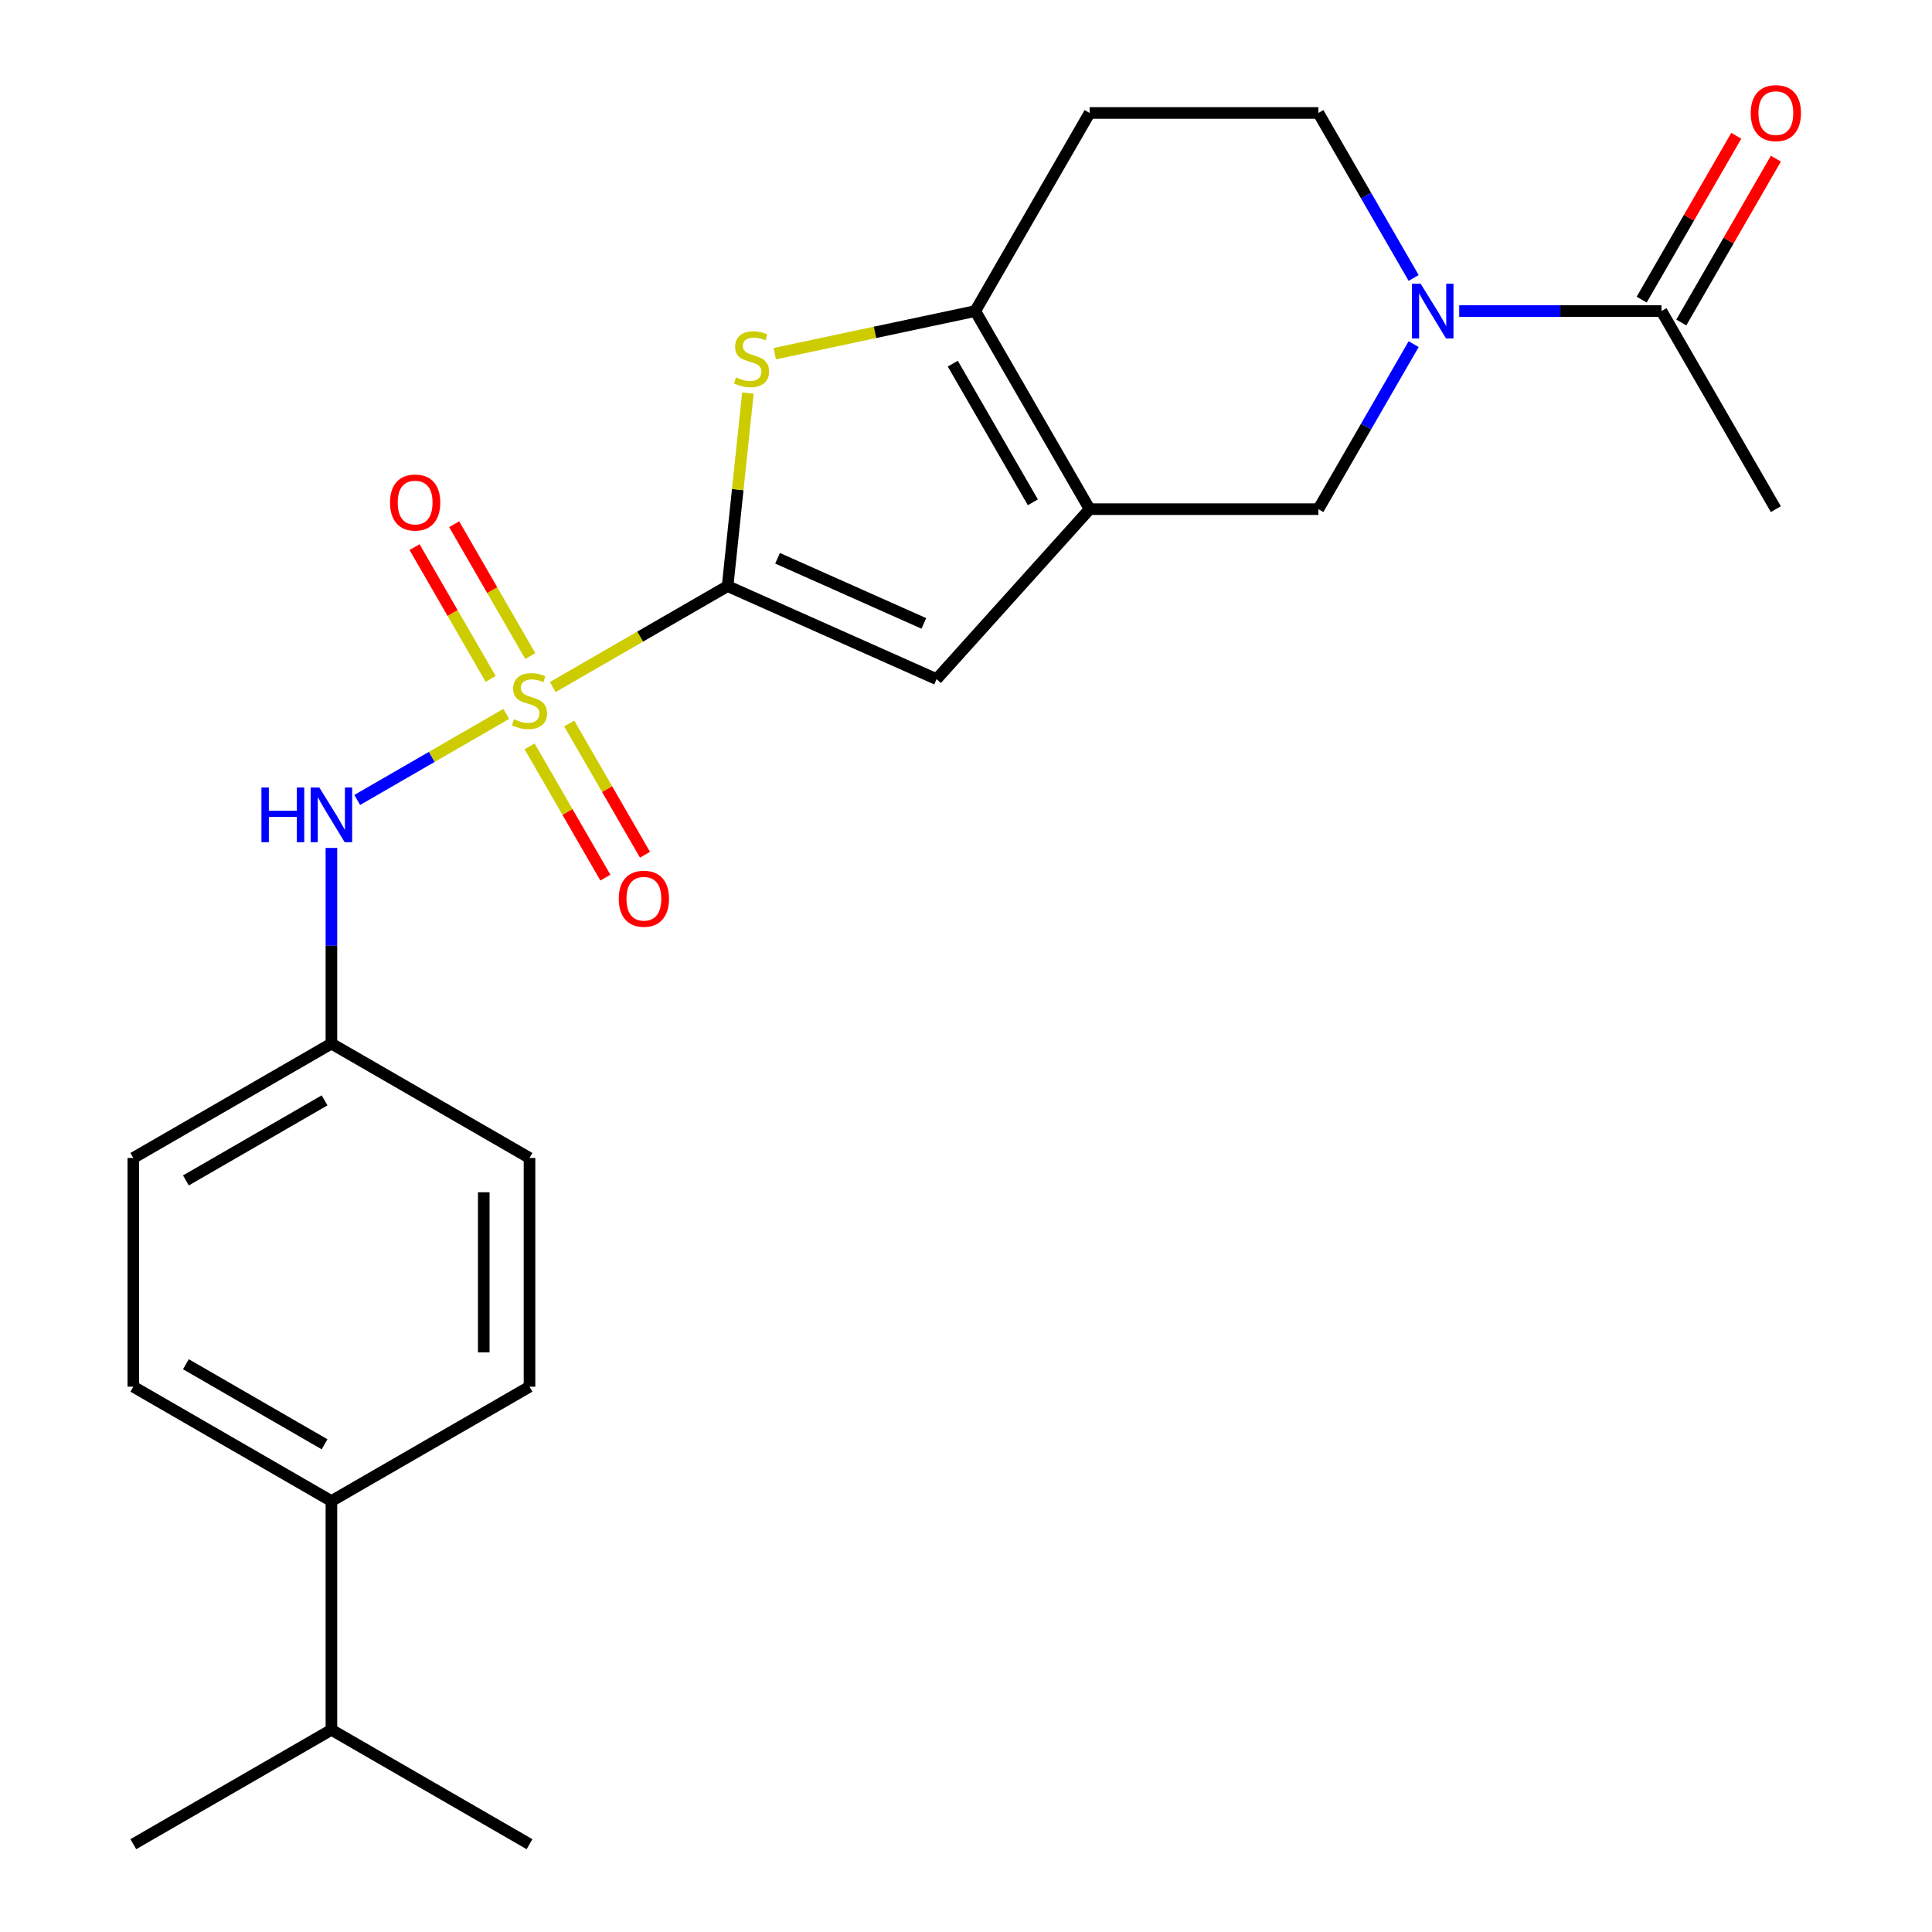 <?xml version='1.0' encoding='iso-8859-1'?>
<svg version='1.1' baseProfile='full'
              xmlns='http://www.w3.org/2000/svg'
                      xmlns:rdkit='http://www.rdkit.org/xml'
                      xmlns:xlink='http://www.w3.org/1999/xlink'
                  xml:space='preserve'
width='1000px' height='1000px' viewBox='0 0 1000 1000'>
<!-- END OF HEADER -->
<rect style='opacity:1.0;fill:#FFFFFF;stroke:none' width='1000' height='1000' x='0' y='0'> </rect>
<path class='bond-0' d='M 286.114,355.614 L 331.361,329.491' style='fill:none;fill-rule:evenodd;stroke:#CCCC00;stroke-width:6px;stroke-linecap:butt;stroke-linejoin:miter;stroke-opacity:1' />
<path class='bond-0' d='M 331.361,329.491 L 376.608,303.367' style='fill:none;fill-rule:evenodd;stroke:#000000;stroke-width:6px;stroke-linecap:butt;stroke-linejoin:miter;stroke-opacity:1' />
<path class='bond-6' d='M 262.034,369.517 L 223.463,391.786' style='fill:none;fill-rule:evenodd;stroke:#CCCC00;stroke-width:6px;stroke-linecap:butt;stroke-linejoin:miter;stroke-opacity:1' />
<path class='bond-6' d='M 223.463,391.786 L 184.892,414.054' style='fill:none;fill-rule:evenodd;stroke:#0000FF;stroke-width:6px;stroke-linecap:butt;stroke-linejoin:miter;stroke-opacity:1' />
<path class='bond-9' d='M 274.466,339.566 L 254.771,305.452' style='fill:none;fill-rule:evenodd;stroke:#CCCC00;stroke-width:6px;stroke-linecap:butt;stroke-linejoin:miter;stroke-opacity:1' />
<path class='bond-9' d='M 254.771,305.452 L 235.075,271.338' style='fill:none;fill-rule:evenodd;stroke:#FF0000;stroke-width:6px;stroke-linecap:butt;stroke-linejoin:miter;stroke-opacity:1' />
<path class='bond-9' d='M 253.959,351.405 L 234.264,317.292' style='fill:none;fill-rule:evenodd;stroke:#CCCC00;stroke-width:6px;stroke-linecap:butt;stroke-linejoin:miter;stroke-opacity:1' />
<path class='bond-9' d='M 234.264,317.292 L 214.568,283.178' style='fill:none;fill-rule:evenodd;stroke:#FF0000;stroke-width:6px;stroke-linecap:butt;stroke-linejoin:miter;stroke-opacity:1' />
<path class='bond-10' d='M 274.12,386.325 L 293.73,420.29' style='fill:none;fill-rule:evenodd;stroke:#CCCC00;stroke-width:6px;stroke-linecap:butt;stroke-linejoin:miter;stroke-opacity:1' />
<path class='bond-10' d='M 293.73,420.29 L 313.339,454.254' style='fill:none;fill-rule:evenodd;stroke:#FF0000;stroke-width:6px;stroke-linecap:butt;stroke-linejoin:miter;stroke-opacity:1' />
<path class='bond-10' d='M 294.627,374.485 L 314.237,408.45' style='fill:none;fill-rule:evenodd;stroke:#CCCC00;stroke-width:6px;stroke-linecap:butt;stroke-linejoin:miter;stroke-opacity:1' />
<path class='bond-10' d='M 314.237,408.45 L 333.846,442.415' style='fill:none;fill-rule:evenodd;stroke:#FF0000;stroke-width:6px;stroke-linecap:butt;stroke-linejoin:miter;stroke-opacity:1' />
<path class='bond-2' d='M 376.608,303.367 L 381.858,253.414' style='fill:none;fill-rule:evenodd;stroke:#000000;stroke-width:6px;stroke-linecap:butt;stroke-linejoin:miter;stroke-opacity:1' />
<path class='bond-2' d='M 381.858,253.414 L 387.108,203.46' style='fill:none;fill-rule:evenodd;stroke:#CCCC00;stroke-width:6px;stroke-linecap:butt;stroke-linejoin:miter;stroke-opacity:1' />
<path class='bond-4' d='M 376.608,303.367 L 484.768,351.523' style='fill:none;fill-rule:evenodd;stroke:#000000;stroke-width:6px;stroke-linecap:butt;stroke-linejoin:miter;stroke-opacity:1' />
<path class='bond-4' d='M 402.463,288.959 L 478.175,322.668' style='fill:none;fill-rule:evenodd;stroke:#000000;stroke-width:6px;stroke-linecap:butt;stroke-linejoin:miter;stroke-opacity:1' />
<path class='bond-1' d='M 563.99,263.538 L 484.768,351.523' style='fill:none;fill-rule:evenodd;stroke:#000000;stroke-width:6px;stroke-linecap:butt;stroke-linejoin:miter;stroke-opacity:1' />
<path class='bond-7' d='M 563.99,263.538 L 682.386,263.538' style='fill:none;fill-rule:evenodd;stroke:#000000;stroke-width:6px;stroke-linecap:butt;stroke-linejoin:miter;stroke-opacity:1' />
<path class='bond-24' d='M 563.99,263.538 L 504.792,161.004' style='fill:none;fill-rule:evenodd;stroke:#000000;stroke-width:6px;stroke-linecap:butt;stroke-linejoin:miter;stroke-opacity:1' />
<path class='bond-24' d='M 534.604,259.998 L 493.165,188.224' style='fill:none;fill-rule:evenodd;stroke:#000000;stroke-width:6px;stroke-linecap:butt;stroke-linejoin:miter;stroke-opacity:1' />
<path class='bond-3' d='M 401.023,183.061 L 452.908,172.032' style='fill:none;fill-rule:evenodd;stroke:#CCCC00;stroke-width:6px;stroke-linecap:butt;stroke-linejoin:miter;stroke-opacity:1' />
<path class='bond-3' d='M 452.908,172.032 L 504.792,161.004' style='fill:none;fill-rule:evenodd;stroke:#000000;stroke-width:6px;stroke-linecap:butt;stroke-linejoin:miter;stroke-opacity:1' />
<path class='bond-11' d='M 504.792,161.004 L 563.99,58.47' style='fill:none;fill-rule:evenodd;stroke:#000000;stroke-width:6px;stroke-linecap:butt;stroke-linejoin:miter;stroke-opacity:1' />
<path class='bond-5' d='M 731.7,178.124 L 707.043,220.831' style='fill:none;fill-rule:evenodd;stroke:#0000FF;stroke-width:6px;stroke-linecap:butt;stroke-linejoin:miter;stroke-opacity:1' />
<path class='bond-5' d='M 707.043,220.831 L 682.386,263.538' style='fill:none;fill-rule:evenodd;stroke:#000000;stroke-width:6px;stroke-linecap:butt;stroke-linejoin:miter;stroke-opacity:1' />
<path class='bond-8' d='M 755.284,161.004 L 807.632,161.004' style='fill:none;fill-rule:evenodd;stroke:#0000FF;stroke-width:6px;stroke-linecap:butt;stroke-linejoin:miter;stroke-opacity:1' />
<path class='bond-8' d='M 807.632,161.004 L 859.98,161.004' style='fill:none;fill-rule:evenodd;stroke:#000000;stroke-width:6px;stroke-linecap:butt;stroke-linejoin:miter;stroke-opacity:1' />
<path class='bond-26' d='M 731.7,143.884 L 707.043,101.177' style='fill:none;fill-rule:evenodd;stroke:#0000FF;stroke-width:6px;stroke-linecap:butt;stroke-linejoin:miter;stroke-opacity:1' />
<path class='bond-26' d='M 707.043,101.177 L 682.386,58.47' style='fill:none;fill-rule:evenodd;stroke:#000000;stroke-width:6px;stroke-linecap:butt;stroke-linejoin:miter;stroke-opacity:1' />
<path class='bond-15' d='M 171.54,438.883 L 171.54,489.521' style='fill:none;fill-rule:evenodd;stroke:#0000FF;stroke-width:6px;stroke-linecap:butt;stroke-linejoin:miter;stroke-opacity:1' />
<path class='bond-15' d='M 171.54,489.521 L 171.54,540.159' style='fill:none;fill-rule:evenodd;stroke:#000000;stroke-width:6px;stroke-linecap:butt;stroke-linejoin:miter;stroke-opacity:1' />
<path class='bond-13' d='M 870.234,166.924 L 894.717,124.517' style='fill:none;fill-rule:evenodd;stroke:#000000;stroke-width:6px;stroke-linecap:butt;stroke-linejoin:miter;stroke-opacity:1' />
<path class='bond-13' d='M 894.717,124.517 L 919.201,82.11' style='fill:none;fill-rule:evenodd;stroke:#FF0000;stroke-width:6px;stroke-linecap:butt;stroke-linejoin:miter;stroke-opacity:1' />
<path class='bond-13' d='M 849.727,155.084 L 874.211,112.677' style='fill:none;fill-rule:evenodd;stroke:#000000;stroke-width:6px;stroke-linecap:butt;stroke-linejoin:miter;stroke-opacity:1' />
<path class='bond-13' d='M 874.211,112.677 L 898.694,70.27' style='fill:none;fill-rule:evenodd;stroke:#FF0000;stroke-width:6px;stroke-linecap:butt;stroke-linejoin:miter;stroke-opacity:1' />
<path class='bond-21' d='M 859.98,161.004 L 919.178,263.538' style='fill:none;fill-rule:evenodd;stroke:#000000;stroke-width:6px;stroke-linecap:butt;stroke-linejoin:miter;stroke-opacity:1' />
<path class='bond-12' d='M 563.99,58.47 L 682.386,58.47' style='fill:none;fill-rule:evenodd;stroke:#000000;stroke-width:6px;stroke-linecap:butt;stroke-linejoin:miter;stroke-opacity:1' />
<path class='bond-14' d='M 171.54,776.951 L 69.006,717.753' style='fill:none;fill-rule:evenodd;stroke:#000000;stroke-width:6px;stroke-linecap:butt;stroke-linejoin:miter;stroke-opacity:1' />
<path class='bond-14' d='M 167.999,747.565 L 96.226,706.126' style='fill:none;fill-rule:evenodd;stroke:#000000;stroke-width:6px;stroke-linecap:butt;stroke-linejoin:miter;stroke-opacity:1' />
<path class='bond-18' d='M 171.54,776.951 L 171.54,895.347' style='fill:none;fill-rule:evenodd;stroke:#000000;stroke-width:6px;stroke-linecap:butt;stroke-linejoin:miter;stroke-opacity:1' />
<path class='bond-25' d='M 171.54,776.951 L 274.074,717.753' style='fill:none;fill-rule:evenodd;stroke:#000000;stroke-width:6px;stroke-linecap:butt;stroke-linejoin:miter;stroke-opacity:1' />
<path class='bond-19' d='M 171.54,540.159 L 274.074,599.357' style='fill:none;fill-rule:evenodd;stroke:#000000;stroke-width:6px;stroke-linecap:butt;stroke-linejoin:miter;stroke-opacity:1' />
<path class='bond-20' d='M 171.54,540.159 L 69.006,599.357' style='fill:none;fill-rule:evenodd;stroke:#000000;stroke-width:6px;stroke-linecap:butt;stroke-linejoin:miter;stroke-opacity:1' />
<path class='bond-20' d='M 167.999,569.546 L 96.226,610.985' style='fill:none;fill-rule:evenodd;stroke:#000000;stroke-width:6px;stroke-linecap:butt;stroke-linejoin:miter;stroke-opacity:1' />
<path class='bond-16' d='M 69.006,717.753 L 69.006,599.357' style='fill:none;fill-rule:evenodd;stroke:#000000;stroke-width:6px;stroke-linecap:butt;stroke-linejoin:miter;stroke-opacity:1' />
<path class='bond-17' d='M 274.074,717.753 L 274.074,599.357' style='fill:none;fill-rule:evenodd;stroke:#000000;stroke-width:6px;stroke-linecap:butt;stroke-linejoin:miter;stroke-opacity:1' />
<path class='bond-17' d='M 250.395,699.994 L 250.395,617.117' style='fill:none;fill-rule:evenodd;stroke:#000000;stroke-width:6px;stroke-linecap:butt;stroke-linejoin:miter;stroke-opacity:1' />
<path class='bond-22' d='M 171.54,895.347 L 69.006,954.545' style='fill:none;fill-rule:evenodd;stroke:#000000;stroke-width:6px;stroke-linecap:butt;stroke-linejoin:miter;stroke-opacity:1' />
<path class='bond-23' d='M 171.54,895.347 L 274.074,954.545' style='fill:none;fill-rule:evenodd;stroke:#000000;stroke-width:6px;stroke-linecap:butt;stroke-linejoin:miter;stroke-opacity:1' />
<path  class='atom-0' d='M 266.074 372.285
Q 266.394 372.405, 267.714 372.965
Q 269.034 373.525, 270.474 373.885
Q 271.954 374.205, 273.394 374.205
Q 276.074 374.205, 277.634 372.925
Q 279.194 371.605, 279.194 369.325
Q 279.194 367.765, 278.394 366.805
Q 277.634 365.845, 276.434 365.325
Q 275.234 364.805, 273.234 364.205
Q 270.714 363.445, 269.194 362.725
Q 267.714 362.005, 266.634 360.485
Q 265.594 358.965, 265.594 356.405
Q 265.594 352.845, 267.994 350.645
Q 270.434 348.445, 275.234 348.445
Q 278.514 348.445, 282.234 350.005
L 281.314 353.085
Q 277.914 351.685, 275.354 351.685
Q 272.594 351.685, 271.074 352.845
Q 269.554 353.965, 269.594 355.925
Q 269.594 357.445, 270.354 358.365
Q 271.154 359.285, 272.274 359.805
Q 273.434 360.325, 275.354 360.925
Q 277.914 361.725, 279.434 362.525
Q 280.954 363.325, 282.034 364.965
Q 283.154 366.565, 283.154 369.325
Q 283.154 373.245, 280.514 375.365
Q 277.914 377.445, 273.554 377.445
Q 271.034 377.445, 269.114 376.885
Q 267.234 376.365, 264.994 375.445
L 266.074 372.285
' fill='#CCCC00'/>
<path  class='atom-3' d='M 380.984 195.34
Q 381.304 195.46, 382.624 196.02
Q 383.944 196.58, 385.384 196.94
Q 386.864 197.26, 388.304 197.26
Q 390.984 197.26, 392.544 195.98
Q 394.104 194.66, 394.104 192.38
Q 394.104 190.82, 393.304 189.86
Q 392.544 188.9, 391.344 188.38
Q 390.144 187.86, 388.144 187.26
Q 385.624 186.5, 384.104 185.78
Q 382.624 185.06, 381.544 183.54
Q 380.504 182.02, 380.504 179.46
Q 380.504 175.9, 382.904 173.7
Q 385.344 171.5, 390.144 171.5
Q 393.424 171.5, 397.144 173.06
L 396.224 176.14
Q 392.824 174.74, 390.264 174.74
Q 387.504 174.74, 385.984 175.9
Q 384.464 177.02, 384.504 178.98
Q 384.504 180.5, 385.264 181.42
Q 386.064 182.34, 387.184 182.86
Q 388.344 183.38, 390.264 183.98
Q 392.824 184.78, 394.344 185.58
Q 395.864 186.38, 396.944 188.02
Q 398.064 189.62, 398.064 192.38
Q 398.064 196.3, 395.424 198.42
Q 392.824 200.5, 388.464 200.5
Q 385.944 200.5, 384.024 199.94
Q 382.144 199.42, 379.904 198.5
L 380.984 195.34
' fill='#CCCC00'/>
<path  class='atom-6' d='M 735.324 146.844
L 744.604 161.844
Q 745.524 163.324, 747.004 166.004
Q 748.484 168.684, 748.564 168.844
L 748.564 146.844
L 752.324 146.844
L 752.324 175.164
L 748.444 175.164
L 738.484 158.764
Q 737.324 156.844, 736.084 154.644
Q 734.884 152.444, 734.524 151.764
L 734.524 175.164
L 730.844 175.164
L 730.844 146.844
L 735.324 146.844
' fill='#0000FF'/>
<path  class='atom-7' d='M 135.32 407.603
L 139.16 407.603
L 139.16 419.643
L 153.64 419.643
L 153.64 407.603
L 157.48 407.603
L 157.48 435.923
L 153.64 435.923
L 153.64 422.843
L 139.16 422.843
L 139.16 435.923
L 135.32 435.923
L 135.32 407.603
' fill='#0000FF'/>
<path  class='atom-7' d='M 165.28 407.603
L 174.56 422.603
Q 175.48 424.083, 176.96 426.763
Q 178.44 429.443, 178.52 429.603
L 178.52 407.603
L 182.28 407.603
L 182.28 435.923
L 178.4 435.923
L 168.44 419.523
Q 167.28 417.603, 166.04 415.403
Q 164.84 413.203, 164.48 412.523
L 164.48 435.923
L 160.8 435.923
L 160.8 407.603
L 165.28 407.603
' fill='#0000FF'/>
<path  class='atom-10' d='M 201.876 260.111
Q 201.876 253.311, 205.236 249.511
Q 208.596 245.711, 214.876 245.711
Q 221.156 245.711, 224.516 249.511
Q 227.876 253.311, 227.876 260.111
Q 227.876 266.991, 224.476 270.911
Q 221.076 274.791, 214.876 274.791
Q 208.636 274.791, 205.236 270.911
Q 201.876 267.031, 201.876 260.111
M 214.876 271.591
Q 219.196 271.591, 221.516 268.711
Q 223.876 265.791, 223.876 260.111
Q 223.876 254.551, 221.516 251.751
Q 219.196 248.911, 214.876 248.911
Q 210.556 248.911, 208.196 251.711
Q 205.876 254.511, 205.876 260.111
Q 205.876 265.831, 208.196 268.711
Q 210.556 271.591, 214.876 271.591
' fill='#FF0000'/>
<path  class='atom-11' d='M 320.272 465.179
Q 320.272 458.379, 323.632 454.579
Q 326.992 450.779, 333.272 450.779
Q 339.552 450.779, 342.912 454.579
Q 346.272 458.379, 346.272 465.179
Q 346.272 472.059, 342.872 475.979
Q 339.472 479.859, 333.272 479.859
Q 327.032 479.859, 323.632 475.979
Q 320.272 472.099, 320.272 465.179
M 333.272 476.659
Q 337.592 476.659, 339.912 473.779
Q 342.272 470.859, 342.272 465.179
Q 342.272 459.619, 339.912 456.819
Q 337.592 453.979, 333.272 453.979
Q 328.952 453.979, 326.592 456.779
Q 324.272 459.579, 324.272 465.179
Q 324.272 470.899, 326.592 473.779
Q 328.952 476.659, 333.272 476.659
' fill='#FF0000'/>
<path  class='atom-14' d='M 906.178 58.55
Q 906.178 51.75, 909.538 47.95
Q 912.898 44.15, 919.178 44.15
Q 925.458 44.15, 928.818 47.95
Q 932.178 51.75, 932.178 58.55
Q 932.178 65.43, 928.778 69.35
Q 925.378 73.23, 919.178 73.23
Q 912.938 73.23, 909.538 69.35
Q 906.178 65.47, 906.178 58.55
M 919.178 70.03
Q 923.498 70.03, 925.818 67.15
Q 928.178 64.23, 928.178 58.55
Q 928.178 52.99, 925.818 50.19
Q 923.498 47.35, 919.178 47.35
Q 914.858 47.35, 912.498 50.15
Q 910.178 52.95, 910.178 58.55
Q 910.178 64.27, 912.498 67.15
Q 914.858 70.03, 919.178 70.03
' fill='#FF0000'/>
</svg>

